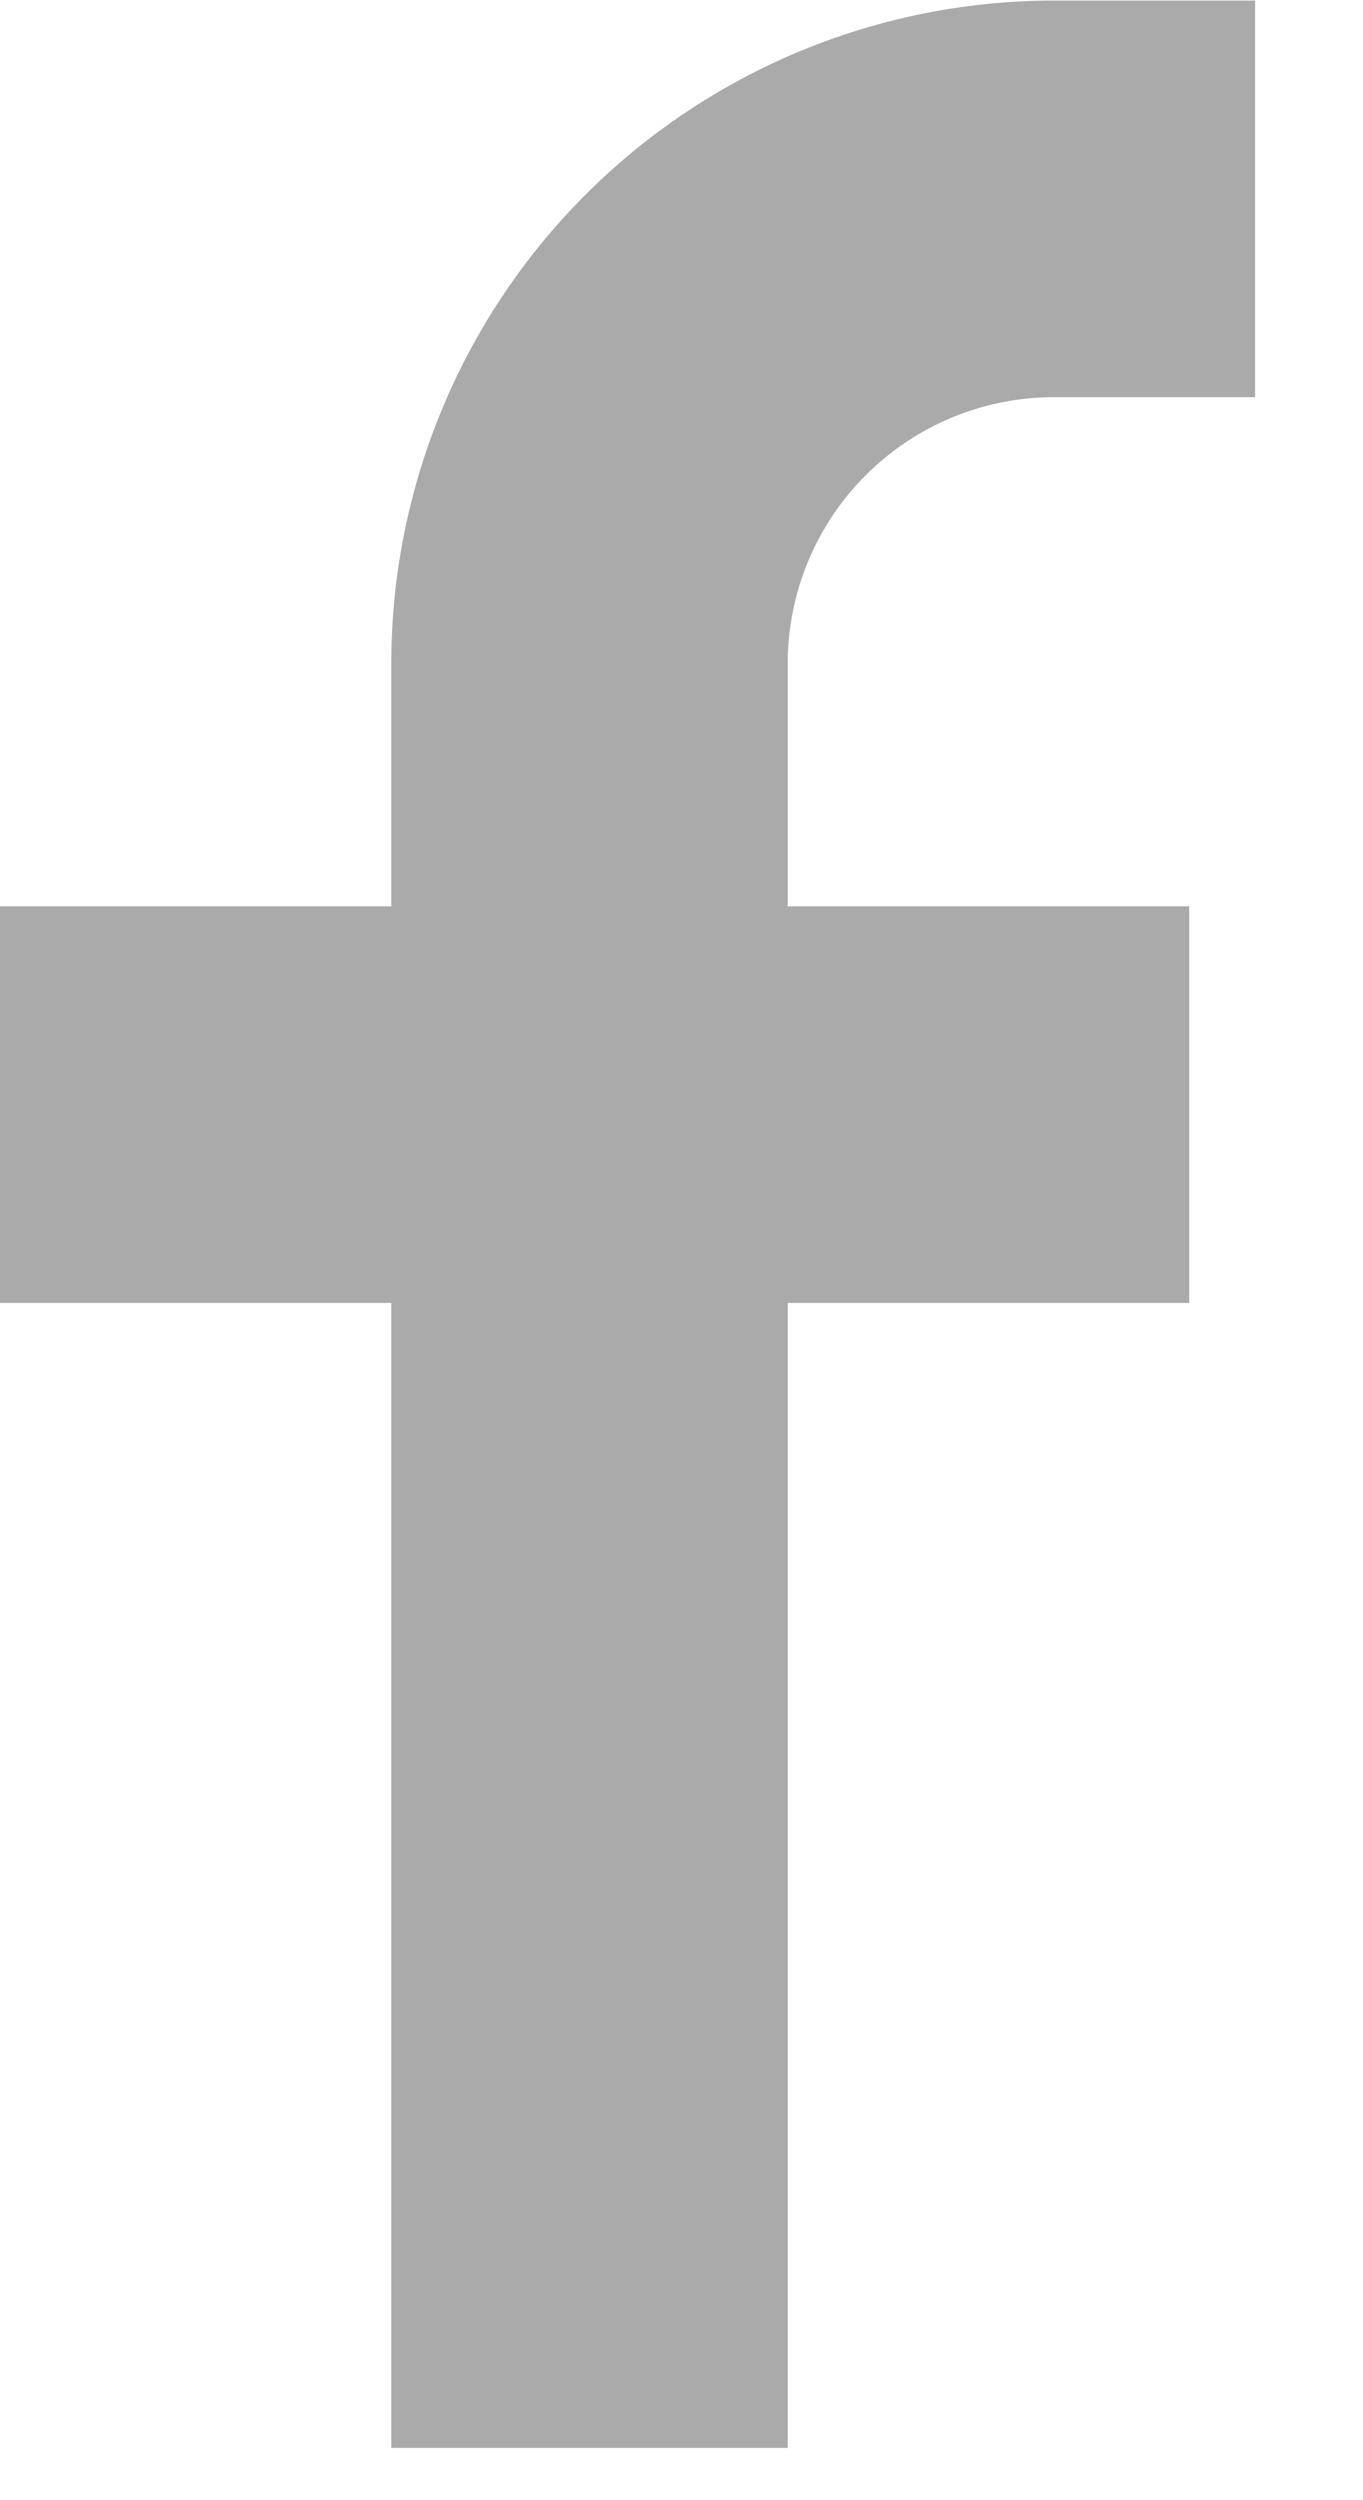 <svg xmlns="http://www.w3.org/2000/svg" viewBox="0 0 12 22"><defs><style>.cls-1{fill:none;stroke:#aaa;stroke-miterlimit:10;stroke-width:3.49px;}</style></defs><g id="デザイン"><path class="cls-1" d="M11.05,1.75H9.29a4.09,4.09,0,0,0-4.1,4.1V21.54"/><line class="cls-1" y1="9.72" x2="10.47" y2="9.72"/></g></svg>